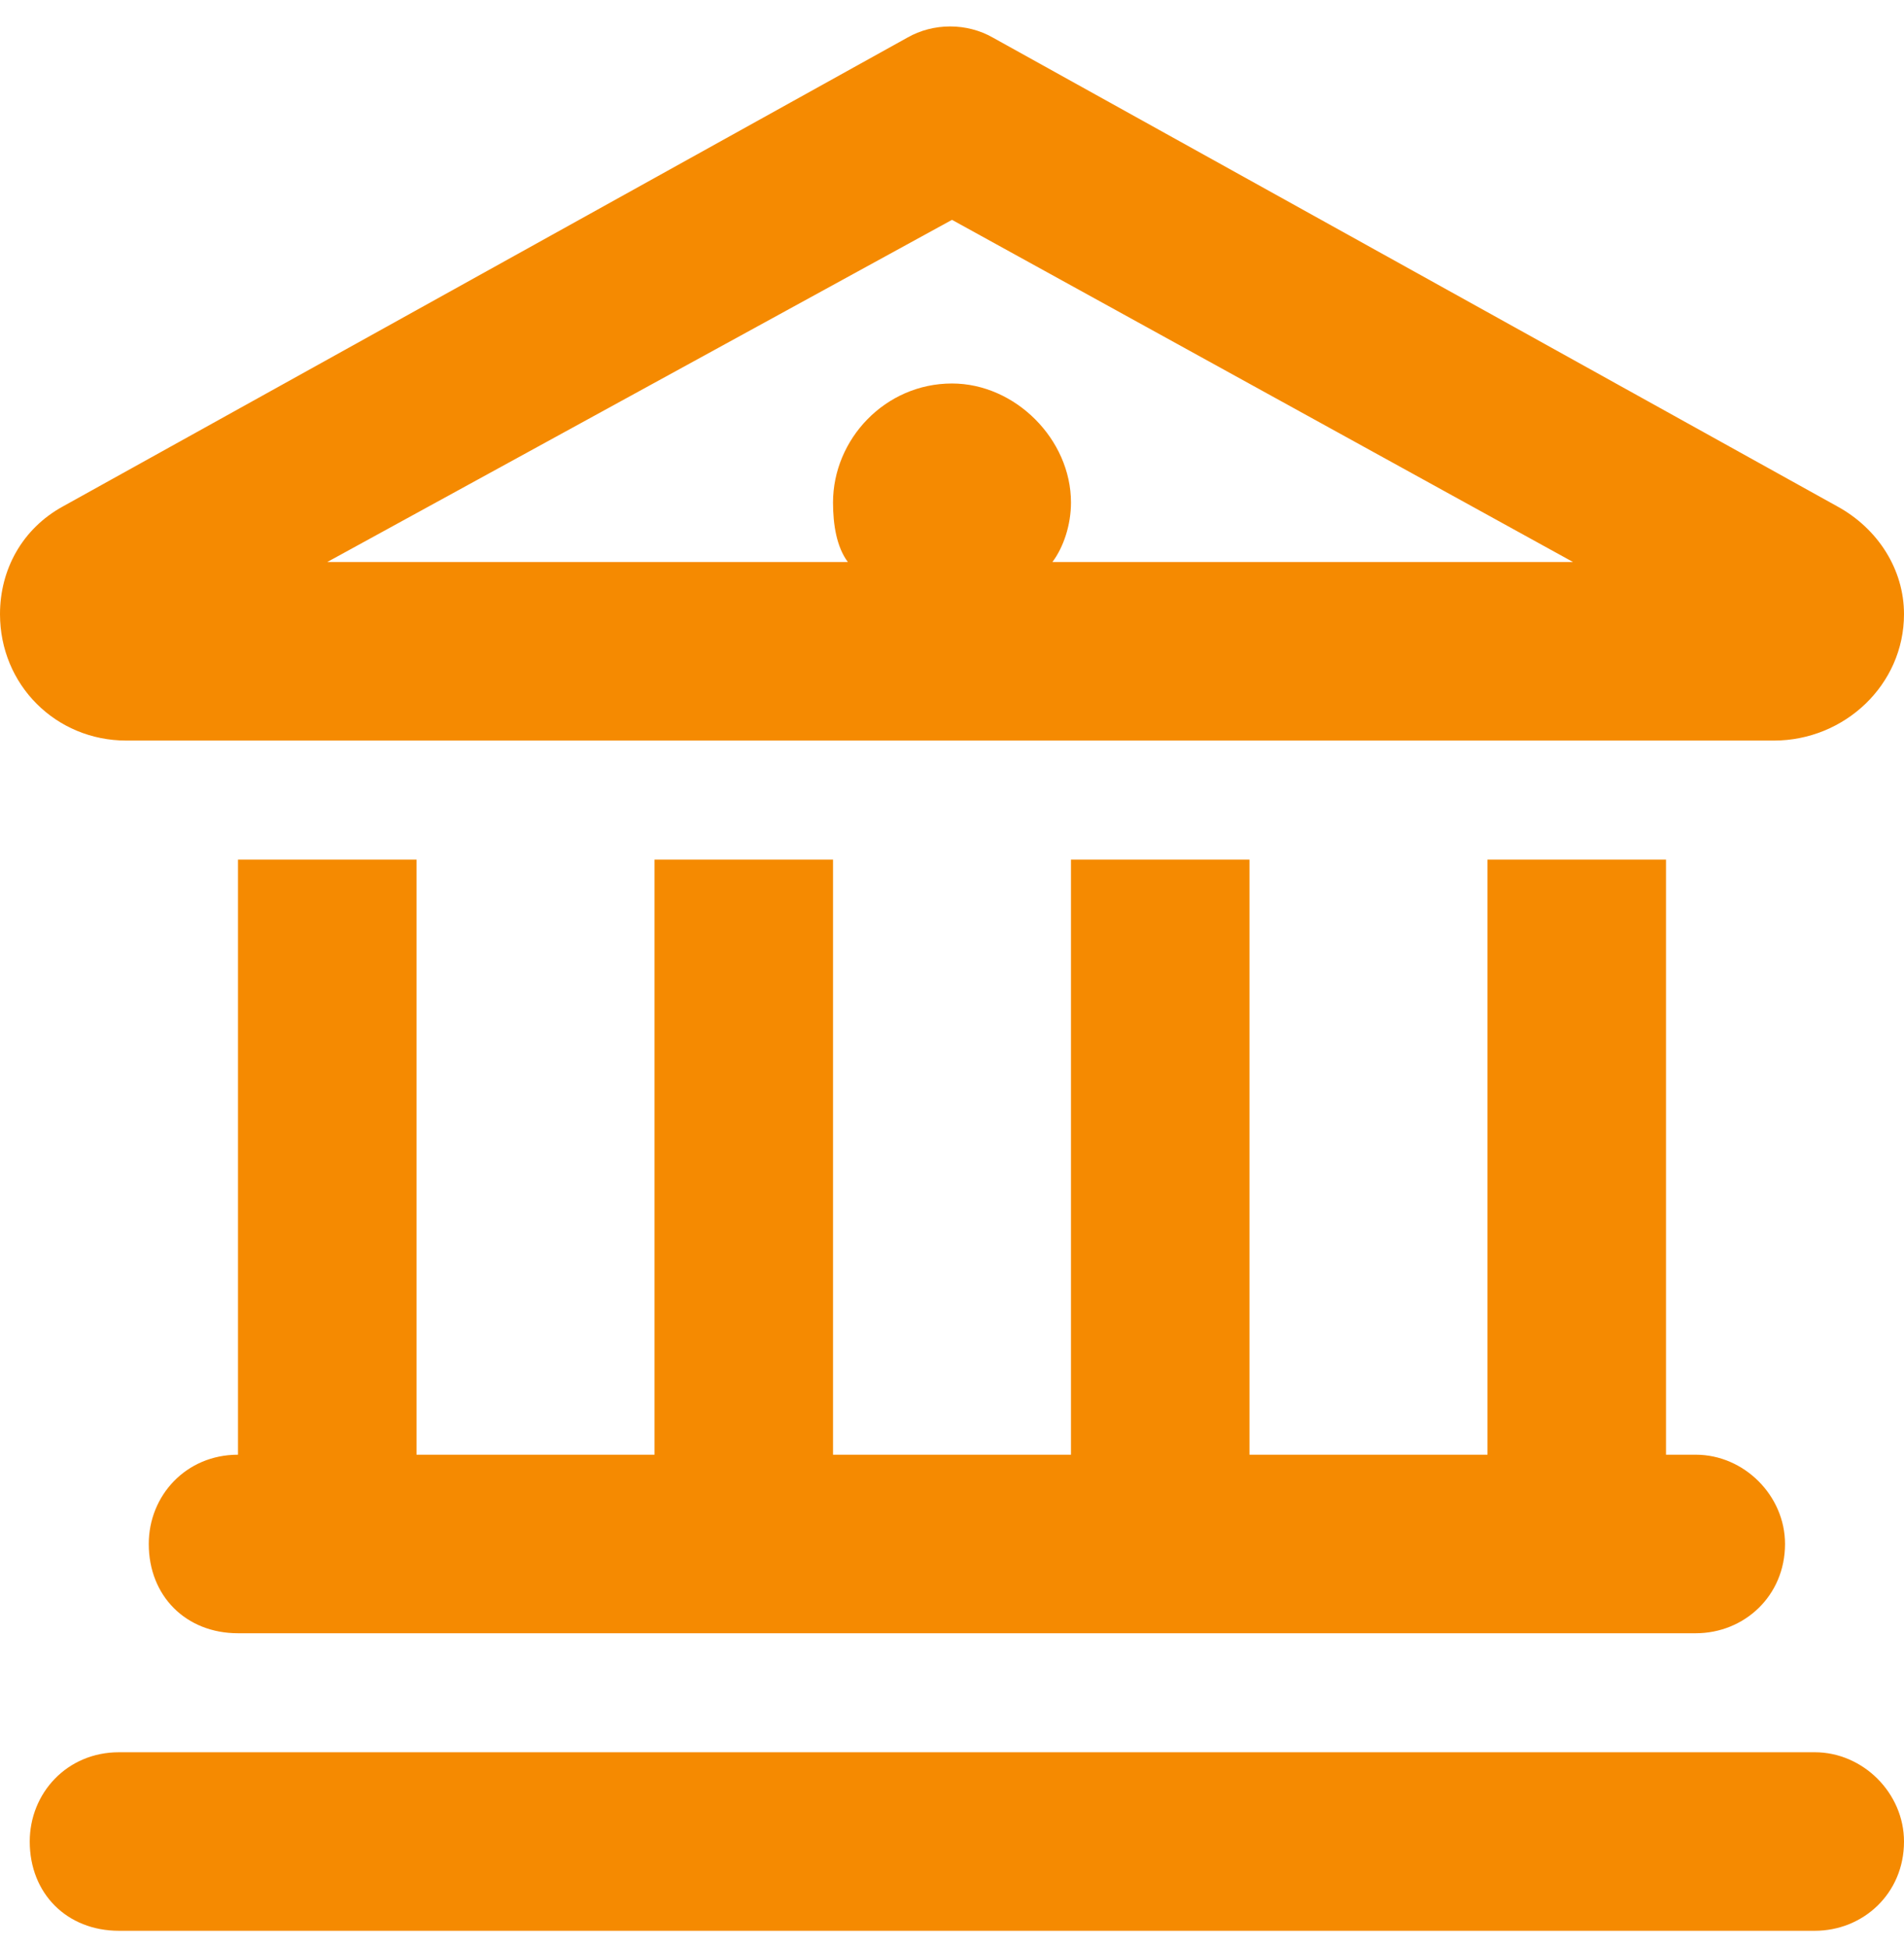 <svg width="45" height="46" viewBox="0 0 45 46" fill="none" xmlns="http://www.w3.org/2000/svg">
<path d="M23.467 0.889L43.418 11.963C44.385 12.49 45 13.457 45 14.512C45 16.182 43.594 17.5 41.924 17.5H2.988C1.318 17.5 0 16.182 0 14.512C0 13.457 0.527 12.49 1.494 11.963L21.445 0.889C22.061 0.537 22.852 0.537 23.467 0.889ZM20.039 13.281C19.775 12.93 19.688 12.402 19.688 11.875C19.688 10.381 20.918 9.062 22.5 9.062C23.994 9.062 25.312 10.381 25.312 11.875C25.312 12.402 25.137 12.93 24.873 13.281H37.178L22.5 5.195L7.734 13.281H20.039ZM5.625 20.312H9.844V34.375H15.469V20.312H19.688V34.375H25.312V20.312H29.531V34.375H35.156V20.312H39.375V34.375H40.078C41.221 34.375 42.188 35.342 42.188 36.484C42.188 37.715 41.221 38.594 40.078 38.594H5.625C4.395 38.594 3.516 37.715 3.516 36.484C3.516 35.342 4.395 34.375 5.625 34.375V20.312ZM2.812 41.406H42.891C44.033 41.406 45 42.373 45 43.516C45 44.746 44.033 45.625 42.891 45.625H2.812C1.582 45.625 0.703 44.746 0.703 43.516C0.703 42.373 1.582 41.406 2.812 41.406Z" fill="#F58A01"/>
</svg>
